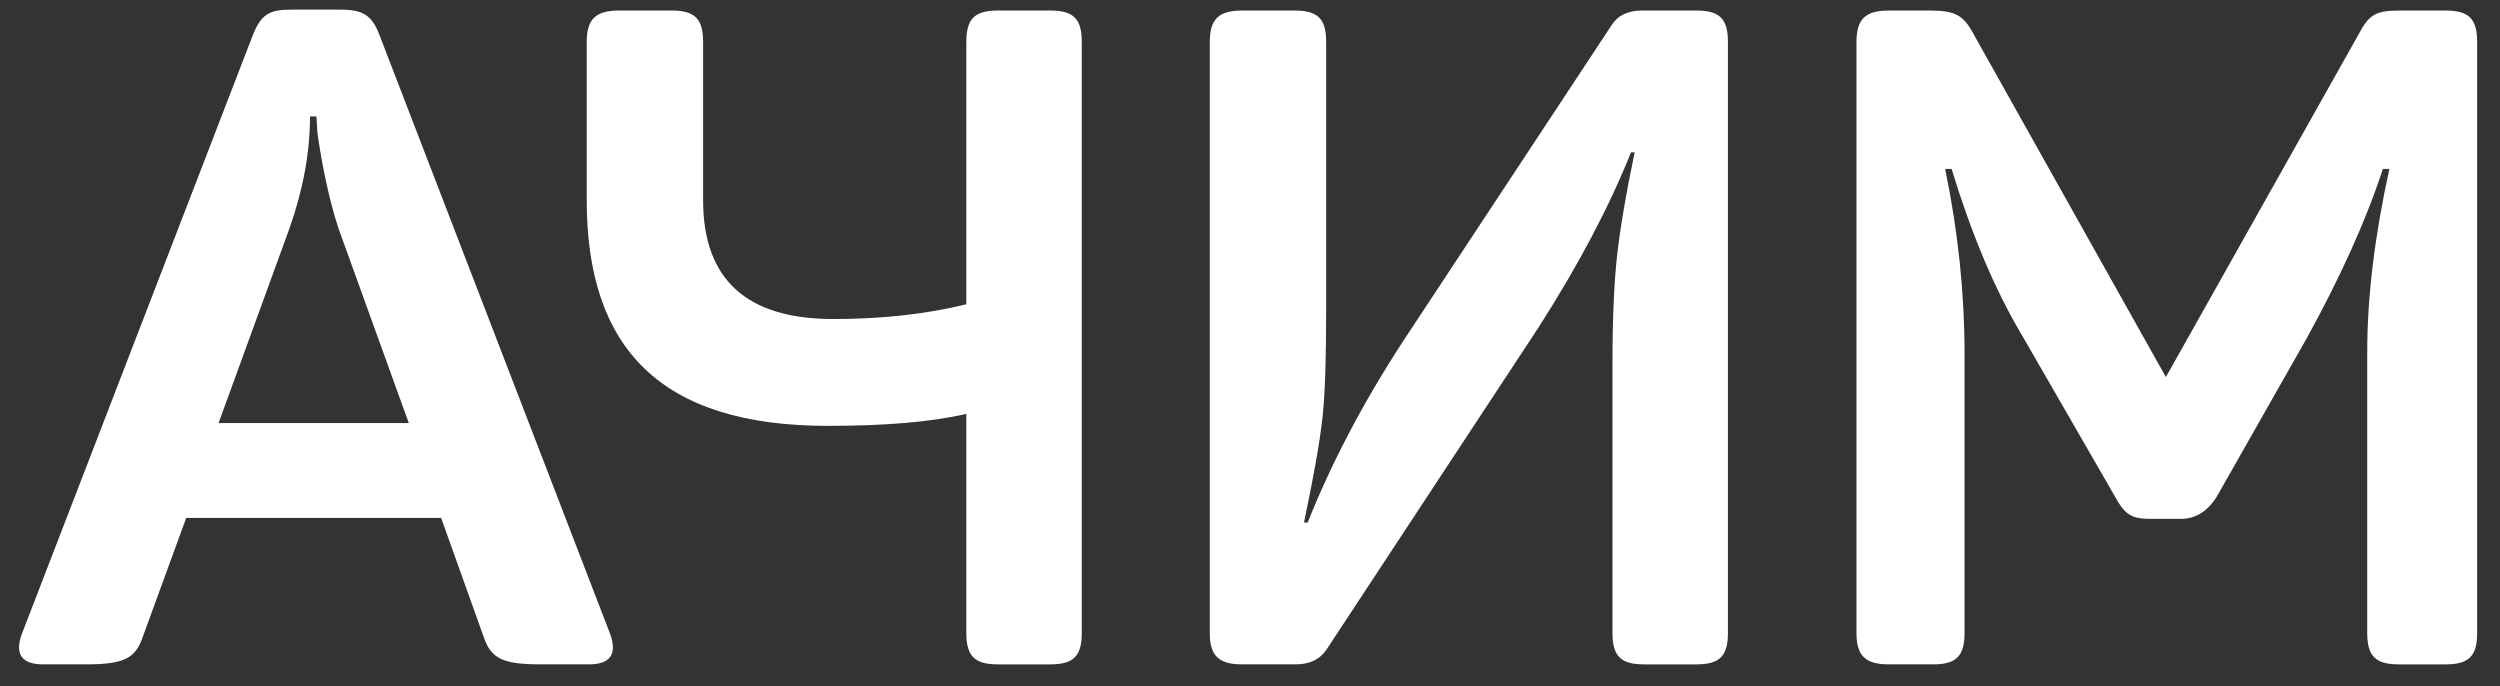 <svg width="102" height="28" fill="none" xmlns="http://www.w3.org/2000/svg"><rect width="100%" height="100%" fill="#333333" stroke="none"/><path d="M15.473 1.407c-.3-.789-.678-1.014-1.582-1.014h-1.997c-.905 0-1.244.187-1.583 1.052L.891 25.866c-.302.827 0 1.24.866 1.24h1.734c1.545 0 2.034-.226 2.336-1.127l1.77-4.847h10.401l1.734 4.847c.301.901.791 1.127 2.336 1.127h1.96c.866 0 1.168-.413.866-1.24l-9.42-24.459zm1.206 15.855H8.917l2.901-7.965c.566-1.616.83-3.118.83-4.546h.263l.038.639c.113.864.414 2.592.867 3.945l2.863 7.927zM40.708.43c-.942 0-1.282.338-1.282 1.278v10.707c-1.695.414-3.504.602-5.426.602-3.542 0-5.313-1.616-5.313-4.847V1.708c0-.94-.34-1.278-1.281-1.278h-2.148c-.942 0-1.319.338-1.319 1.278V8.17c0 6.049 3.015 9.205 9.835 9.205 2.299 0 4.183-.15 5.652-.489v8.942c0 .94.34 1.278 1.282 1.278h2.148c.942 0 1.28-.338 1.28-1.278V1.708c0-.94-.338-1.278-1.28-1.278h-2.148zm26.287 0c-.565 0-.98.188-1.244.601l-8.478 12.85c-1.696 2.592-2.977 5.072-3.92 7.439h-.15c.377-1.804.64-3.231.754-4.283.113-1.052.15-2.518.15-4.434V1.708c0-.94-.339-1.278-1.28-1.278h-2.148c-.943 0-1.32.338-1.32 1.278v24.12c0 .94.377 1.278 1.32 1.278h2.185c.603 0 1.018-.226 1.281-.639l8.63-13.112c1.658-2.593 2.901-4.96 3.768-7.139h.15c-.376 1.804-.602 3.194-.715 4.208-.114 1.015-.189 2.48-.189 4.396v11.008c0 .94.34 1.278 1.281 1.278h2.148c.942 0 1.281-.338 1.281-1.278V1.708C70.5.768 70.16.43 69.22.43h-2.224zm30.945 0c-1.018 0-1.282.15-1.734 1.015l-7.838 13.939L80.53 1.407C80.116.618 79.776.43 78.721.43h-1.658c-.942 0-1.319.338-1.319 1.278v24.12c0 .94.377 1.278 1.32 1.278h1.808c.942 0 1.281-.338 1.281-1.278V14.407c0-2.442-.263-4.96-.791-7.515h.264c.791 2.593 1.733 4.885 2.901 6.838l3.769 6.538c.414.751.678.902 1.47.902h1.205c.603 0 1.093-.301 1.47-.902l3.692-6.5c1.32-2.405 2.374-4.696 3.09-6.876h.264c-.603 2.743-.904 5.223-.904 7.477v11.46c0 .939.339 1.277 1.281 1.277h1.922c.942 0 1.281-.338 1.281-1.278V1.708c0-.94-.339-1.278-1.281-1.278h-1.847z" fill="#fff"/></svg>